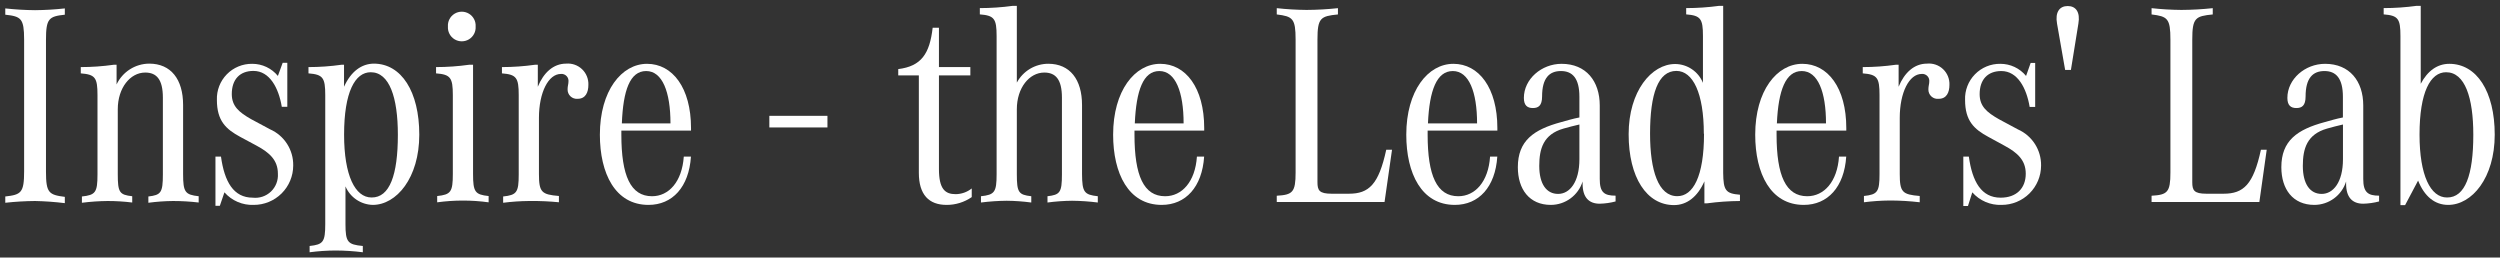 <?xml version="1.0" encoding="UTF-8"?>
<svg width="398px" height="41px" viewBox="0 0 398 41" version="1.1" xmlns="http://www.w3.org/2000/svg" xmlns:xlink="http://www.w3.org/1999/xlink">
    <rect x="0" y="0" width="398" height="41" fill="#333333" stroke="none"/>
    <title>pc-01</title>
    <g id="页面-1" stroke="none" stroke-width="1" fill="none" fill-rule="evenodd">
        <g id="pc-01" transform="translate(0.84, 0.93)" fill="#FFFFFF" fill-rule="nonzero">
            <path d="M-5.32907052e-15,1.41 L-5.32907052e-15,0.41 C1.574,0.583 3.156,0.677 4.74,0.69 C6.324,0.677 7.906,0.584 9.48,0.41 L9.48,1.41 C6.95,1.68 6.48,2.01 6.48,5.41 L6.48,26.41 C6.48,29.77 6.94,30.09 9.48,30.41 L9.48,31.41 C7.907,31.216 6.325,31.103 4.74,31.07 C3.156,31.083 1.574,31.177 -5.32907052e-15,31.35 L-5.32907052e-15,30.35 C2.53,30.07 3,29.75 3,26.35 L3,5.35 C2.99,2.01 2.53,1.68 -5.32907052e-15,1.41 Z" id="路径"></path>
            <path d="M30.79,30.31 L30.79,31.31 C29.433,31.15 28.067,31.07 26.7,31.07 C25.389,31.083 24.08,31.177 22.78,31.35 L22.78,30.35 C24.78,30.12 25.09,29.75 25.09,26.85 L25.09,14.62 C25.09,11.72 24.09,10.62 22.28,10.62 C19.89,10.62 17.91,13.06 17.91,16.46 L17.91,26.81 C17.91,29.71 18.18,30.08 20.21,30.31 L20.21,31.31 C18.913,31.151 17.607,31.07 16.3,31.07 C14.929,31.083 13.56,31.176 12.2,31.35 L12.2,30.35 C14.36,30.12 14.68,29.7 14.68,26.85 L14.68,14.2 C14.68,11.44 14.32,10.93 12.02,10.75 L12.02,9.75 C13.773,9.749 15.524,9.626 17.26,9.38 L17.72,9.38 L17.72,12.51 C18.673,10.499 20.695,9.212 22.92,9.2 C26.37,9.2 28.31,11.69 28.31,15.78 L28.31,26.78 C28.31,29.66 28.63,30.07 30.79,30.31 Z" id="路径"></path>
            <path d="M45.84,25.43 C45.837,27.096 45.171,28.693 43.989,29.868 C42.807,31.042 41.206,31.698 39.54,31.69 C37.768,31.757 36.06,31.023 34.89,29.69 L34.16,31.83 L33.46,31.83 L33.46,24 L34.34,24 C34.89,28 36.34,30.54 39.4,30.54 C40.461,30.661 41.522,30.305 42.295,29.567 C43.067,28.829 43.472,27.786 43.4,26.72 C43.4,24.56 42.06,23.36 39.99,22.25 L37.42,20.87 C35.12,19.63 33.69,18.3 33.69,14.98 C33.635,13.461 34.205,11.987 35.267,10.9 C36.329,9.814 37.791,9.21 39.31,9.23 C40.895,9.223 42.398,9.932 43.4,11.16 L44.16,9.07 L44.9,9.07 L44.9,16.07 L44.02,16.07 C43.52,13.07 42.09,10.36 39.51,10.36 C37.35,10.36 36.06,11.7 36.06,14.04 C36.06,15.98 37.21,16.94 39.14,18.04 L42.14,19.65 C44.426,20.654 45.885,22.933 45.84,25.43 Z" id="路径"></path>
            <path d="M65.91,20.51 C65.91,27.41 62.27,31.69 58.5,31.69 C56.6,31.642 54.904,30.489 54.16,28.74 L54.16,34.74 C54.16,37.63 54.52,38 56.92,38.23 L56.92,39.23 C55.5,39.051 54.071,38.958 52.64,38.95 L52.55,38.95 C51.179,38.958 49.809,39.051 48.45,39.23 L48.45,38.23 C50.61,38 50.94,37.59 50.94,34.74 L50.94,14.2 C50.94,11.44 50.57,10.93 48.27,10.75 L48.27,9.75 C50.023,9.749 51.774,9.626 53.51,9.38 L53.93,9.38 L53.93,12.88 C55.03,10.44 56.73,9.2 58.71,9.2 C63.06,9.23 65.91,13.65 65.91,20.51 Z M62.5,20.51 C62.5,14.62 61.17,10.57 58.18,10.57 C55.69,10.57 53.94,13.7 53.94,20.51 C53.94,27 55.69,30.51 58.31,30.51 C61.21,30.54 62.5,26.9 62.5,20.55 L62.5,20.51 Z" id="形状"></path>
            <path d="M68.58,10.75 L68.58,9.75 C70.336,9.749 72.091,9.626 73.83,9.38 L74.47,9.38 L74.47,26.78 C74.47,29.63 74.79,30.05 76.95,30.28 L76.95,31.28 C74.233,30.907 71.477,30.907 68.76,31.28 L68.76,30.28 C70.93,30.05 71.25,29.63 71.25,26.78 L71.25,14.2 C71.25,11.44 70.88,10.93 68.58,10.75 Z M70.47,3.29 C70.415,2.467 70.822,1.681 71.527,1.253 C72.232,0.824 73.118,0.824 73.823,1.253 C74.528,1.681 74.935,2.467 74.88,3.29 C74.935,4.113 74.528,4.899 73.823,5.327 C73.118,5.756 72.232,5.756 71.527,5.327 C70.822,4.899 70.415,4.113 70.47,3.29 L70.47,3.29 Z" id="形状"></path>
            <path d="M92.83,12.59 C92.83,13.79 92.37,14.8 91.13,14.8 C90.708,14.841 90.288,14.697 89.98,14.406 C89.671,14.114 89.504,13.704 89.52,13.28 C89.52,12.77 89.66,12.45 89.66,12.08 C89.701,11.747 89.589,11.414 89.356,11.174 C89.123,10.933 88.794,10.81 88.46,10.84 C86.46,10.84 84.96,13.79 84.96,17.84 L84.96,26.77 C84.96,29.67 85.38,30.04 88.14,30.27 L88.14,31.27 C86.641,31.122 85.136,31.056 83.63,31.07 L83.35,31.07 C81.982,31.083 80.617,31.176 79.26,31.35 L79.26,30.35 C81.42,30.12 81.74,29.7 81.74,26.85 L81.74,14.2 C81.74,11.44 81.37,10.93 79.07,10.75 L79.07,9.75 C80.826,9.749 82.581,9.626 84.32,9.38 L84.78,9.38 L84.78,12.88 C85.7,10.63 87.26,9.2 89.29,9.2 C90.225,9.118 91.15,9.444 91.828,10.093 C92.506,10.742 92.871,11.652 92.83,12.59 Z" id="路径"></path>
            <path d="M98.08,19.86 L98.08,20.51 C98.08,27.04 99.55,30.31 102.96,30.31 C105.63,30.31 107.74,28.01 108.02,24 L109.16,24 C108.84,28.84 106.22,31.69 102.4,31.69 C97.1,31.69 94.66,26.69 94.66,20.51 C94.66,13.51 98.12,9.23 102.17,9.23 C106.22,9.23 109.17,13.05 109.17,19.45 L109.17,19.86 L98.08,19.86 Z M98.08,18.71 L105.9,18.71 C105.9,13.71 104.61,10.38 102.03,10.38 C99.45,10.38 98.36,13.46 98.16,18.71 L98.08,18.71 Z" id="形状"></path>
            <polygon id="路径" points="130.89 17.51 130.89 19.36 121.64 19.36 121.64 17.51"></polygon>
            <path d="M153.86,29.07 L153.86,30.45 C152.684,31.262 151.289,31.695 149.86,31.69 C147.05,31.69 145.44,30.08 145.44,26.58 L145.44,11.07 L142.16,11.07 L142.16,10.07 C145.84,9.61 147.16,7.63 147.64,3.49 L148.64,3.49 L148.64,9.75 L153.64,9.75 L153.64,11.07 L148.64,11.07 L148.64,25.98 C148.64,29.2 149.64,29.98 151.31,29.98 C152.238,29.97 153.136,29.65 153.86,29.07 L153.86,29.07 Z" id="路径"></path>
            <path d="M173.93,30.31 L173.93,31.31 C172.57,31.136 171.201,31.043 169.83,31.03 C168.522,31.043 167.216,31.137 165.92,31.31 L165.92,30.31 C167.92,30.08 168.22,29.71 168.22,26.81 L168.22,14.62 C168.22,11.72 167.22,10.62 165.41,10.62 C163.02,10.62 161.04,13.06 161.04,16.46 L161.04,26.81 C161.04,29.71 161.32,30.08 163.34,30.31 L163.34,31.31 C162.044,31.137 160.738,31.043 159.43,31.03 C158.059,31.043 156.69,31.136 155.33,31.31 L155.33,30.31 C157.5,30.08 157.82,29.66 157.82,26.81 L157.82,4.81 C157.82,2.05 157.45,1.54 155.15,1.36 L155.15,0.36 C156.906,0.358 158.66,0.237 160.4,0 L161.04,0 L161.04,12.22 C162.03,10.379 163.949,9.227 166.04,9.22 C169.49,9.22 171.42,11.71 171.42,15.8 L171.42,26.8 C171.44,29.66 171.76,30.07 173.93,30.31 Z" id="路径"></path>
            <path d="M179.77,19.86 L179.77,20.51 C179.77,27.04 181.24,30.31 184.65,30.31 C187.32,30.31 189.44,28.01 189.71,24 L190.86,24 C190.54,28.84 187.92,31.69 184.1,31.69 C178.81,31.69 176.37,26.69 176.37,20.51 C176.37,13.51 179.82,9.23 183.87,9.23 C187.92,9.23 190.87,13.05 190.87,19.45 L190.87,19.86 L179.77,19.86 Z M179.77,18.71 L187.59,18.71 C187.59,13.71 186.3,10.38 183.73,10.38 C181.16,10.38 180.05,13.46 179.82,18.71 L179.77,18.71 Z" id="形状"></path>
            <path d="M219.58,31.23 L202.42,31.23 L202.42,30.23 C204.95,30.09 205.42,29.67 205.42,26.54 L205.42,5.37 C205.42,2.01 204.96,1.68 202.42,1.37 L202.42,0.37 C203.994,0.544 205.576,0.637 207.16,0.65 C208.83,0.642 210.499,0.548 212.16,0.37 L212.16,1.37 C209.4,1.64 208.9,1.92 208.9,5.37 L208.9,28.07 C208.9,29.36 209.17,29.91 211.15,29.91 L213.91,29.91 C217.09,29.91 218.65,28.44 219.85,22.91 L220.77,22.91 L219.58,31.23 Z" id="路径"></path>
            <path d="M226.44,19.86 L226.44,20.51 C226.44,27.04 227.91,30.31 231.32,30.31 C233.99,30.31 236.11,28.01 236.38,24 L237.53,24 C237.21,28.84 234.59,31.69 230.77,31.69 C225.47,31.69 223.04,26.69 223.04,20.51 C223.04,13.51 226.49,9.23 230.54,9.23 C234.59,9.23 237.54,13.05 237.54,19.45 L237.54,19.86 L226.44,19.86 Z M226.49,18.71 L234.31,18.71 C234.31,13.71 233.02,10.38 230.45,10.38 C227.88,10.38 226.72,13.46 226.49,18.71 Z" id="形状"></path>
            <path d="M256.36,30.22 L256.36,31.14 C255.534,31.359 254.685,31.48 253.83,31.5 C252.12,31.5 251.11,30.5 251.11,28.33 L251.11,27.96 C250.42,30.175 248.37,31.686 246.05,31.69 C242.64,31.69 240.8,29.2 240.8,25.69 C240.8,21.46 243.33,19.69 247.7,18.51 C248.53,18.28 249.59,17.96 250.6,17.77 L250.6,14.48 C250.6,11.53 249.5,10.38 247.66,10.38 C245.82,10.38 244.66,11.49 244.66,14.43 C244.66,15.9 244.06,16.27 243.19,16.27 C242.32,16.27 241.76,15.86 241.76,14.66 C241.76,11.66 244.57,9.23 247.76,9.23 C251.67,9.23 253.84,11.99 253.84,15.86 L253.84,27.55 C253.83,29.71 254.56,30.22 256.36,30.22 Z M250.6,24.42 L250.6,18.89 C249.73,19.08 248.9,19.31 248.07,19.54 C244.85,20.46 244.21,22.76 244.21,25.48 C244.21,28.37 245.36,29.94 247.21,29.94 C249.06,29.94 250.6,28.07 250.6,24.42 Z" id="形状"></path>
            <path d="M276.16,30.07 L276.16,31.07 C274.407,31.081 272.657,31.204 270.92,31.44 L270.5,31.44 L270.5,27.94 C269.4,30.43 267.69,31.72 265.67,31.72 C261.3,31.72 258.44,27.3 258.44,20.44 C258.44,13.58 262.08,9.26 265.85,9.26 C267.794,9.275 269.538,10.459 270.27,12.26 L270.27,4.81 C270.27,2.05 269.9,1.54 267.6,1.36 L267.6,0.36 C269.356,0.358 271.11,0.237 272.85,1.77635684e-15 L273.49,1.77635684e-15 L273.49,26.6 C273.52,29.39 273.89,29.89 276.16,30.07 Z M270.41,20.36 C270.41,13.87 268.66,10.36 266.04,10.36 C263.14,10.36 261.85,14 261.85,20.36 C261.85,26.25 263.18,30.3 266.18,30.3 C268.69,30.31 270.44,27.18 270.44,20.37 L270.41,20.36 Z" id="形状"></path>
            <path d="M281.99,19.86 L281.99,20.51 C281.99,27.04 283.47,30.31 286.87,30.31 C289.54,30.31 291.66,28.01 291.93,24 L293.08,24 C292.76,28.84 290.14,31.69 286.32,31.69 C281.03,31.69 278.59,26.69 278.59,20.51 C278.59,13.51 282.04,9.23 286.09,9.23 C290.14,9.23 293.09,13.05 293.09,19.45 L293.09,19.86 L281.99,19.86 Z M282.04,18.71 L289.86,18.71 C289.86,13.71 288.57,10.38 286,10.38 C283.43,10.38 282.27,13.46 282.04,18.71 Z" id="形状"></path>
            <path d="M309.51,12.59 C309.51,13.79 309.05,14.8 307.81,14.8 C307.381,14.853 306.951,14.715 306.633,14.422 C306.315,14.13 306.142,13.712 306.16,13.28 C306.16,12.77 306.3,12.45 306.3,12.08 C306.341,11.747 306.229,11.414 305.996,11.174 C305.763,10.933 305.434,10.81 305.1,10.84 C303.1,10.84 301.6,13.79 301.6,17.84 L301.6,26.77 C301.6,29.67 302.02,30.04 304.78,30.27 L304.78,31.27 C303.283,31.096 301.777,31.002 300.27,30.99 L299.99,30.99 C298.622,31.003 297.257,31.096 295.9,31.27 L295.9,30.27 C298.06,30.04 298.38,29.62 298.38,26.77 L298.38,14.2 C298.38,11.44 298.02,10.93 295.71,10.75 L295.71,9.75 C297.467,9.75 299.221,9.626 300.96,9.38 L301.42,9.38 L301.42,12.88 C302.34,10.63 303.91,9.2 305.93,9.2 C306.872,9.106 307.808,9.426 308.495,10.077 C309.182,10.727 309.552,11.645 309.51,12.59 Z" id="路径"></path>
            <path d="M324.1,25.43 C324.097,27.096 323.431,28.693 322.249,29.868 C321.067,31.042 319.466,31.698 317.8,31.69 C316.028,31.757 314.32,31.023 313.15,29.69 L312.46,31.86 L311.72,31.86 L311.72,24 L312.6,24 C313.15,28 314.6,30.54 317.66,30.54 C320.15,30.54 321.66,29.07 321.66,26.72 C321.66,24.56 320.32,23.36 318.25,22.25 L315.72,20.87 C313.42,19.63 312,18.3 312,14.98 C311.942,13.462 312.51,11.988 313.571,10.901 C314.631,9.814 316.091,9.21 317.61,9.23 C319.198,9.223 320.704,9.932 321.71,11.16 L322.44,9.09 L323.16,9.09 L323.16,16.09 L322.28,16.09 C321.78,13.09 320.35,10.38 317.77,10.38 C315.61,10.38 314.32,11.72 314.32,14.06 C314.32,16 315.47,16.96 317.41,18.06 L320.41,19.67 C322.684,20.676 324.136,22.944 324.1,25.43 Z" id="路径"></path>
            <path d="M330.04,2.83 L328.85,10.2 L327.93,10.2 L326.64,2.83 C326.31,0.99 327.05,0.03 328.34,0.03 C329.63,0.03 330.36,0.99 330.04,2.83 Z" id="路径"></path>
            <path d="M358.85,31.23 L341.69,31.23 L341.69,30.23 C344.22,30.09 344.69,29.67 344.69,26.54 L344.69,5.37 C344.69,2.01 344.23,1.68 341.69,1.37 L341.69,0.37 C343.264,0.544 344.846,0.637 346.43,0.65 C348.1,0.642 349.769,0.548 351.43,0.37 L351.43,1.37 C348.67,1.64 348.17,1.92 348.17,5.37 L348.17,28.07 C348.17,29.36 348.44,29.91 350.42,29.91 L353.16,29.91 C356.34,29.91 357.9,28.44 359.1,22.91 L360.02,22.91 L358.85,31.23 Z" id="路径"></path>
            <path d="M377.91,30.22 L377.91,31.14 C377.084,31.359 376.235,31.48 375.38,31.5 C373.67,31.5 372.66,30.5 372.66,28.33 L372.66,27.96 C371.97,30.175 369.92,31.686 367.6,31.69 C364.19,31.69 362.35,29.2 362.35,25.69 C362.35,21.46 364.88,19.69 369.25,18.51 C370.08,18.28 371.14,17.96 372.15,17.77 L372.15,14.48 C372.15,11.53 371.05,10.38 369.21,10.38 C367.37,10.38 366.21,11.49 366.21,14.43 C366.21,15.9 365.61,16.27 364.74,16.27 C363.87,16.27 363.31,15.86 363.31,14.66 C363.31,11.66 366.12,9.23 369.31,9.23 C373.22,9.23 375.39,11.99 375.39,15.86 L375.39,27.55 C375.38,29.71 376.16,30.22 377.91,30.22 Z M372.16,24.42 L372.16,18.89 C371.29,19.08 370.46,19.31 369.63,19.54 C366.41,20.46 365.77,22.76 365.77,25.48 C365.77,28.37 366.92,29.94 368.77,29.94 C370.62,29.94 372.16,28.07 372.16,24.42 Z" id="形状"></path>
            <path d="M396.32,20.51 C396.32,27.41 392.68,31.69 388.91,31.69 C386.79,31.69 385.13,30.35 384.12,27.82 L382.05,31.73 L381.31,31.73 L381.31,4.81 C381.31,2.05 380.95,1.54 378.64,1.36 L378.64,0.36 C380.396,0.358 382.15,0.238 383.89,7.10542736e-15 L384.54,7.10542736e-15 L384.54,12.41 C385.64,10.33 387.2,9.23 389.09,9.23 C393.46,9.23 396.32,13.65 396.32,20.51 Z M392.91,20.51 C392.91,14.62 391.58,10.57 388.58,10.57 C386.1,10.57 384.35,13.7 384.35,20.51 C384.35,27 386.1,30.51 388.72,30.51 C391.62,30.54 392.91,26.9 392.91,20.55 L392.91,20.51 Z" id="形状"></path>
        </g>
    </g>
</svg>